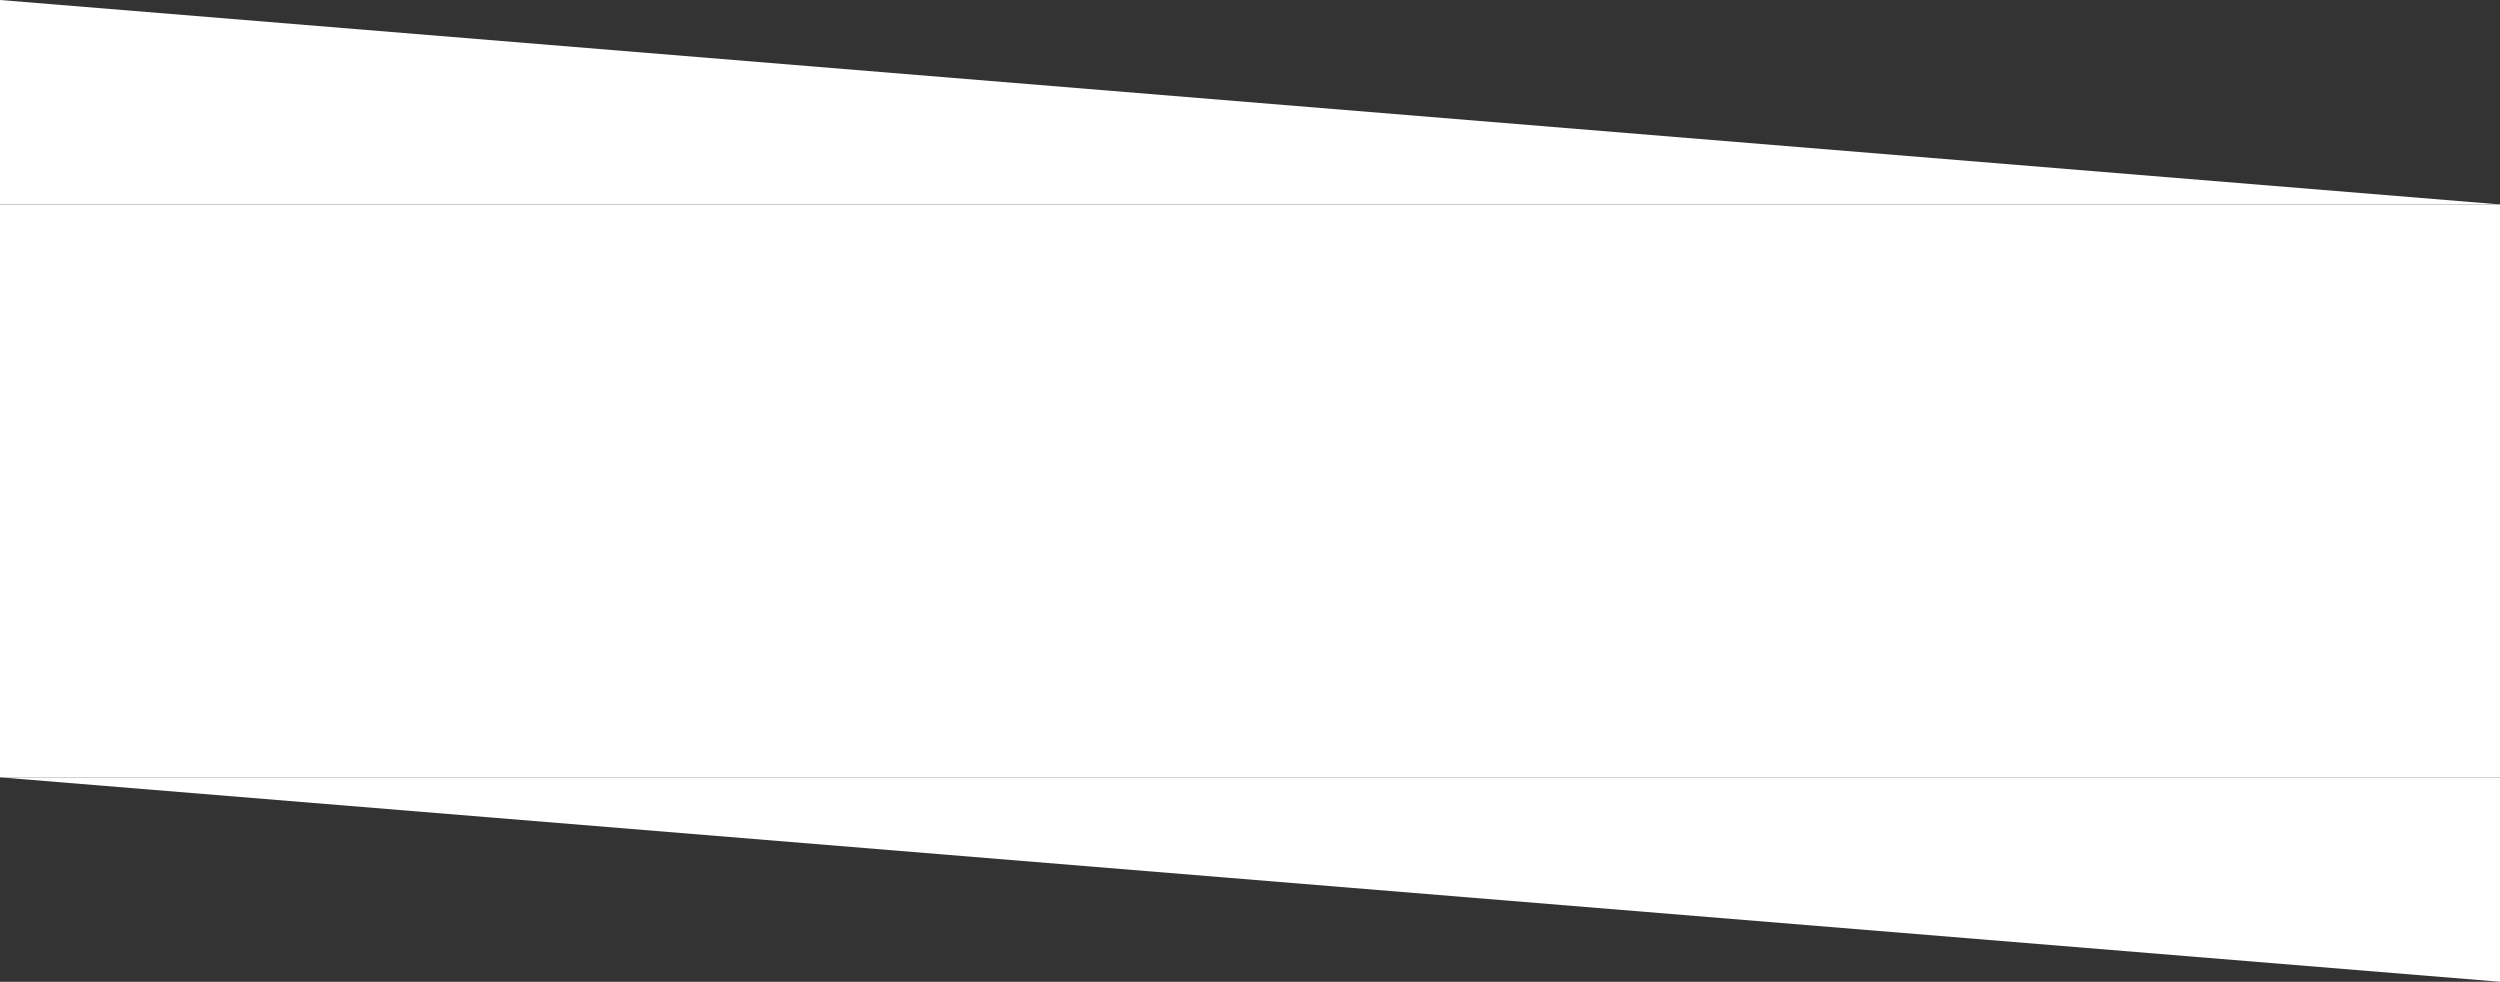<?xml version="1.0" encoding="UTF-8"?> <svg xmlns="http://www.w3.org/2000/svg" width="1920" height="754" viewBox="0 0 1920 754" fill="none"><rect x="0" y="0" width="1920" height="754" fill="#333333" stroke="none"/> <rect y="157" width="1920" height="440" fill="white"></rect> <path d="M0 -0L1920 157H0V-0Z" fill="white"></path> <path d="M1920 754L0 597H1920V754Z" fill="white"></path> </svg> 